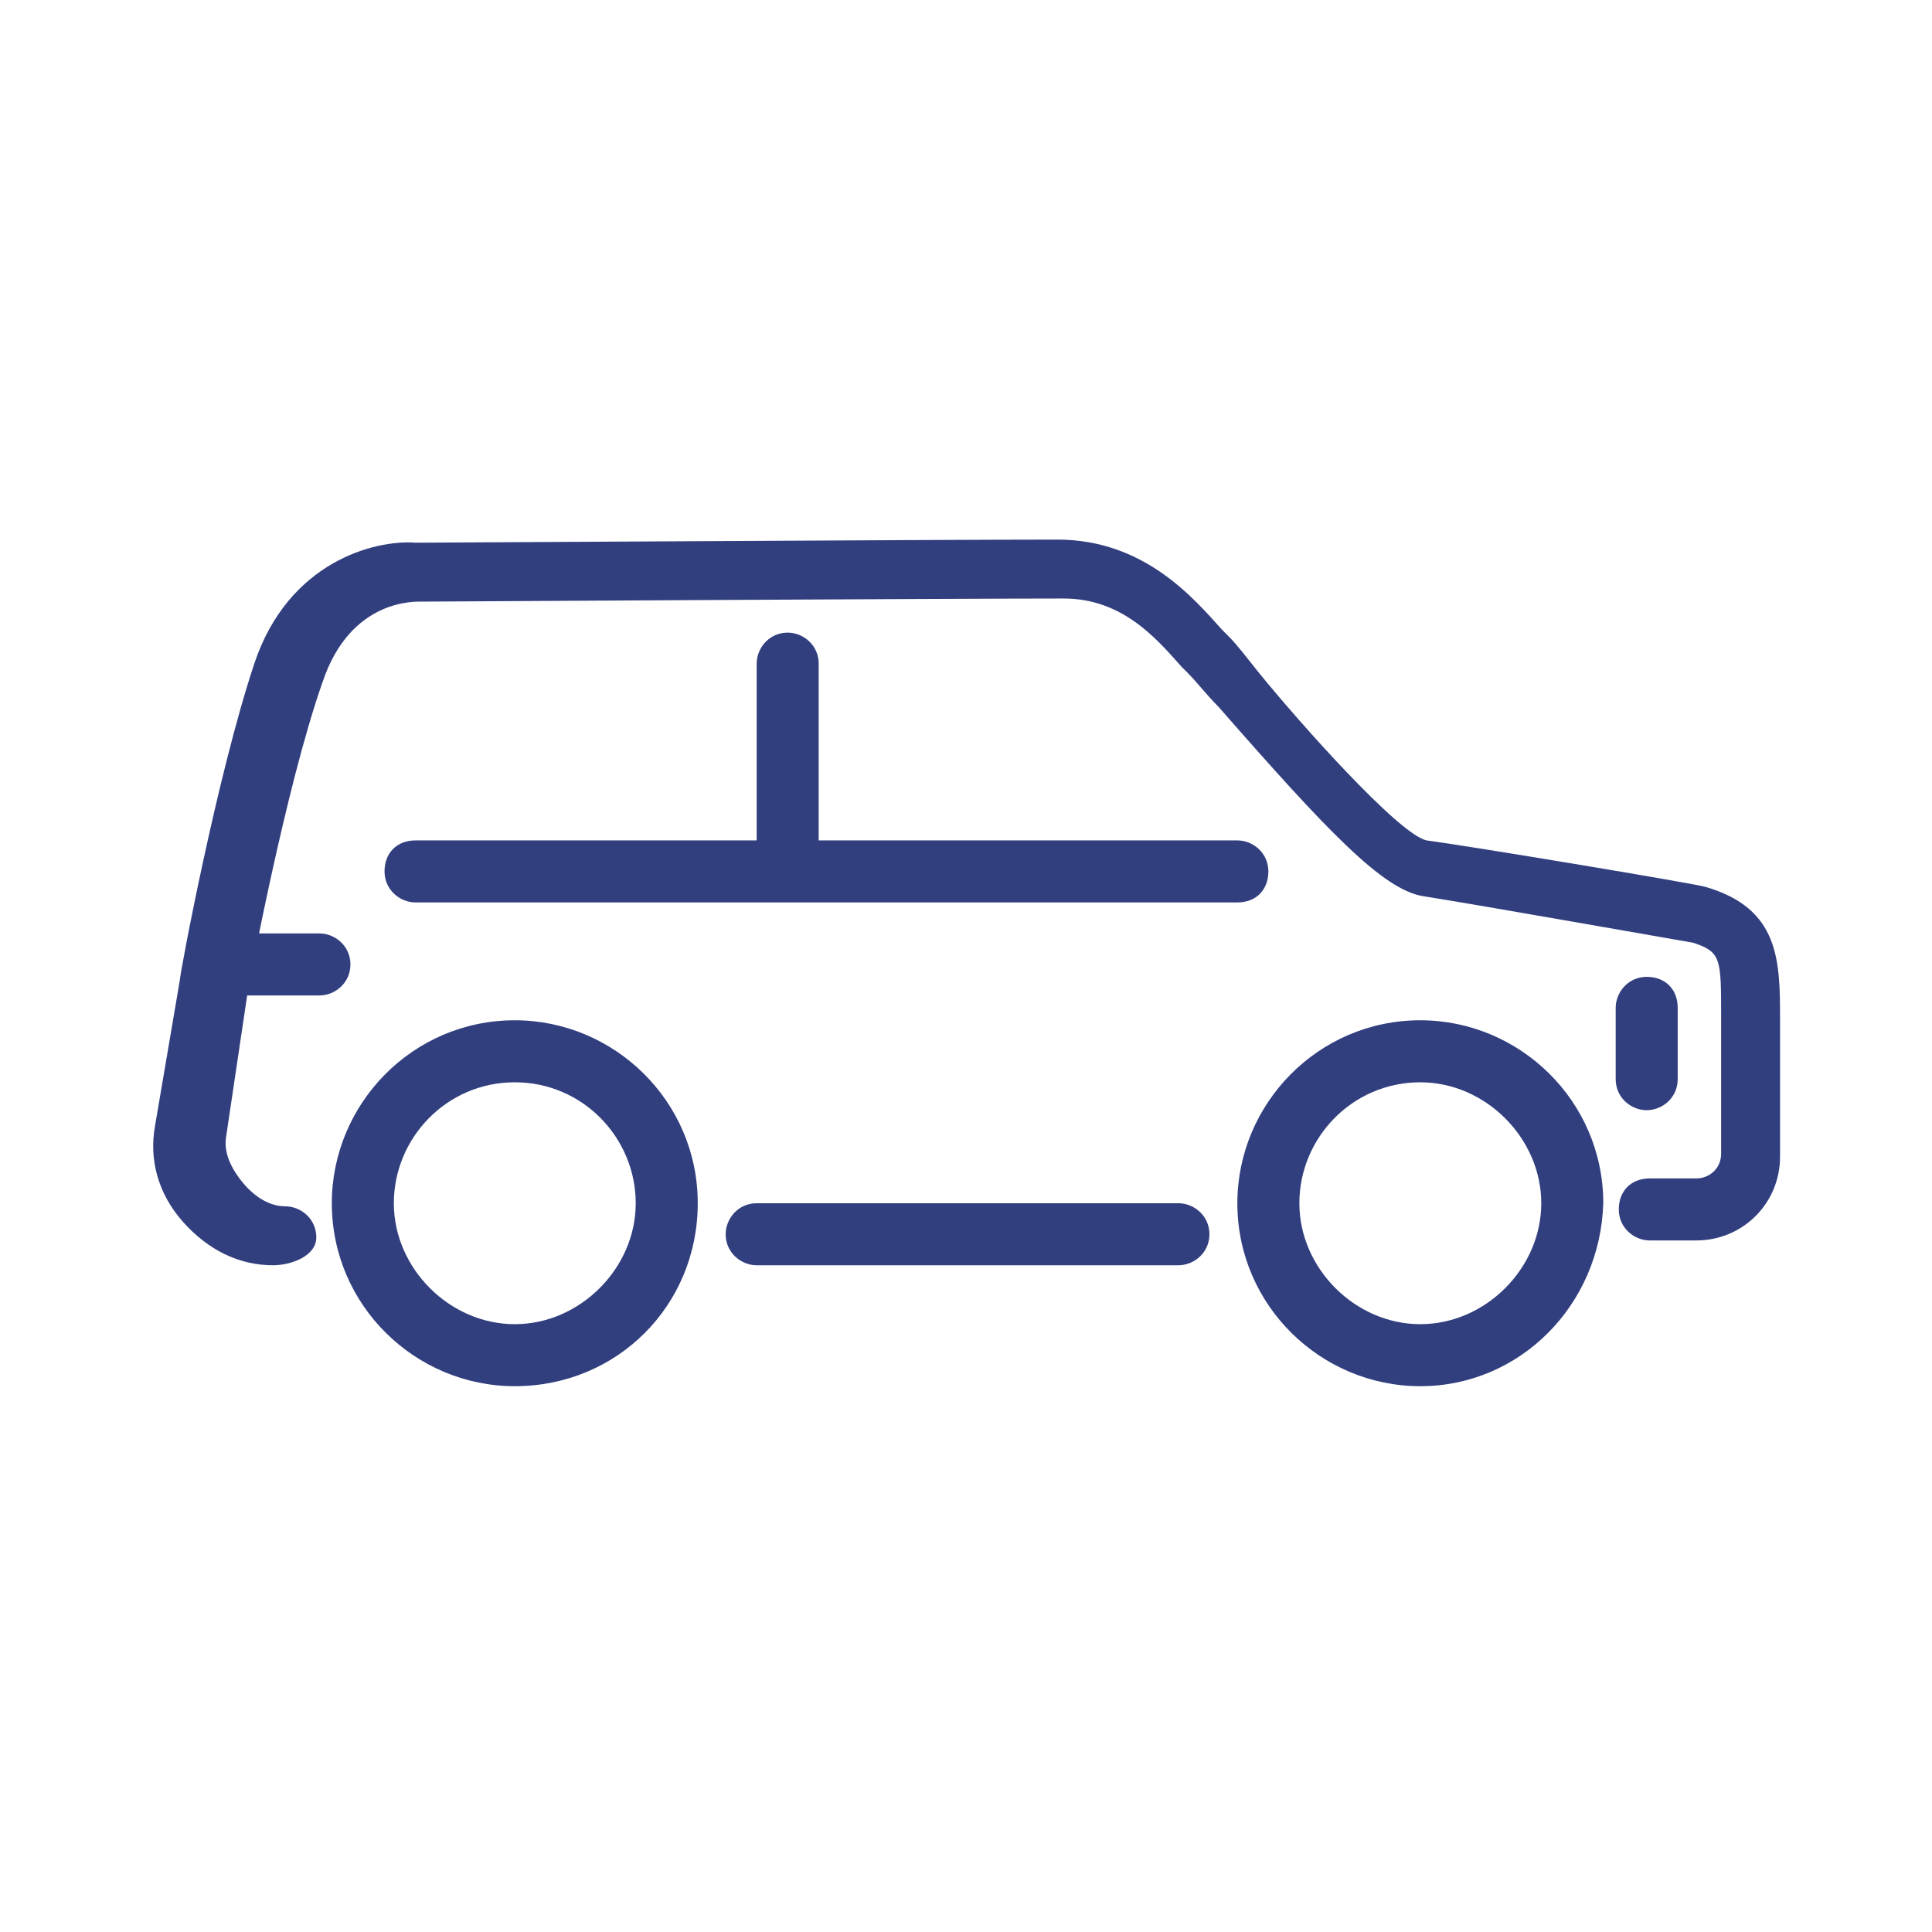 <?xml version="1.0" encoding="utf-8"?>
<!-- Generator: Adobe Illustrator 25.4.1, SVG Export Plug-In . SVG Version: 6.00 Build 0)  -->
<svg version="1.1" id="Capa_5" xmlns="http://www.w3.org/2000/svg" xmlns:xlink="http://www.w3.org/1999/xlink" x="0px" y="0px"
	 viewBox="0 0 62.3 62.3" style="enable-background:new 0 0 62.3 62.3;" xml:space="preserve">
<style type="text/css">
	.st0{fill:#323F7F;}
	.st1{fill:none;}
</style>
<g>
	<g>
		<path class="st0" d="M16.6,44.7c-3.2,0-5.9-2.6-5.9-5.9c0-3.2,2.6-5.9,5.9-5.9c3.2,0,5.9,2.6,5.9,5.9
			C22.5,42.1,19.9,44.7,16.6,44.7z M16.6,34.9c-2.2,0-3.9,1.8-3.9,3.9s1.8,3.9,3.9,3.9s3.9-1.8,3.9-3.9S18.8,34.9,16.6,34.9z"/>
	</g>
	<g>
		<path class="st0" d="M45.8,44.7c-3.2,0-5.9-2.6-5.9-5.9c0-3.2,2.6-5.9,5.9-5.9c3.2,0,5.9,2.6,5.9,5.9C51.6,42.1,49,44.7,45.8,44.7
			z M45.8,34.9c-2.2,0-3.9,1.8-3.9,3.9s1.8,3.9,3.9,3.9s3.9-1.8,3.9-3.9S47.9,34.9,45.8,34.9z"/>
	</g>
	<g>
		<path class="st0" d="M38,40.8H24.4c-0.5,0-1-0.4-1-1c0-0.5,0.4-1,1-1H38c0.5,0,1,0.4,1,1C39,40.4,38.5,40.8,38,40.8z"/>
	</g>
	<g>
		<path class="st0" d="M8.8,40.8c-1.1,0-2.1-0.5-2.9-1.4c-0.8-0.9-1.1-2-0.9-3.1l0.8-4.7C5.8,31.4,7,25,8.2,21.4
			c1.1-3.3,3.9-4,5.2-3.9c0.9,0,17-0.1,20.7-0.1c2.8,0,4.4,1.9,5.3,2.9l0.2,0.2c0.3,0.3,0.6,0.7,1,1.2c1.3,1.6,4.5,5.2,5.4,5.4
			c1.5,0.2,8.7,1.4,9,1.5c2.4,0.7,2.4,2.4,2.4,4.3c0,0.2,0,0.5,0,0.7l0,3.7c0,1.5-1.2,2.7-2.7,2.7h-1.5c-0.5,0-1-0.4-1-1s0.4-1,1-1
			h1.5c0.4,0,0.8-0.3,0.8-0.8l0-3.7c0-0.3,0-0.5,0-0.7c0-1.9,0-2.1-0.9-2.4c-0.6-0.1-6.8-1.2-8.7-1.5c-1.3-0.2-3.1-2.1-6.6-6.1
			c-0.4-0.4-0.7-0.8-1-1.1l-0.2-0.2c-0.8-0.9-1.9-2.2-3.8-2.2c-3.7,0-20.5,0.1-20.7,0.1l0,0l0,0c-0.2,0-2.3-0.1-3.2,2.6
			c-1.2,3.4-2.4,9.9-2.4,9.9l-0.7,4.7c-0.1,0.5,0.1,1,0.5,1.5c0.4,0.5,0.9,0.8,1.4,0.8c0.5,0,1,0.4,1,1S9.4,40.8,8.8,40.8z"/>
	</g>
	<g>
		<path class="st0" d="M10.3,32.1H7.6c-0.5,0-1-0.4-1-1s0.4-1,1-1h2.7c0.5,0,1,0.4,1,1S10.8,32.1,10.3,32.1z"/>
	</g>
	<g>
		<path class="st0" d="M39.9,29.1H13.4c-0.5,0-1-0.4-1-1s0.4-1,1-1h26.5c0.5,0,1,0.4,1,1S40.5,29.1,39.9,29.1z"/>
	</g>
	<g>
		<path class="st0" d="M25.4,28.8c-0.5,0-1-0.4-1-1v-6.4c0-0.5,0.4-1,1-1c0.5,0,1,0.4,1,1v6.4C26.3,28.4,25.9,28.8,25.4,28.8z"/>
	</g>
	<g>
		<path class="st0" d="M53.1,35.8c-0.5,0-1-0.4-1-1v-2.3c0-0.5,0.4-1,1-1s1,0.4,1,1v2.3C54.1,35.4,53.6,35.8,53.1,35.8z"/>
	</g>
</g>
<rect x="0" y="0" class="st1" width="62.3" height="62.3"/>
</svg>
